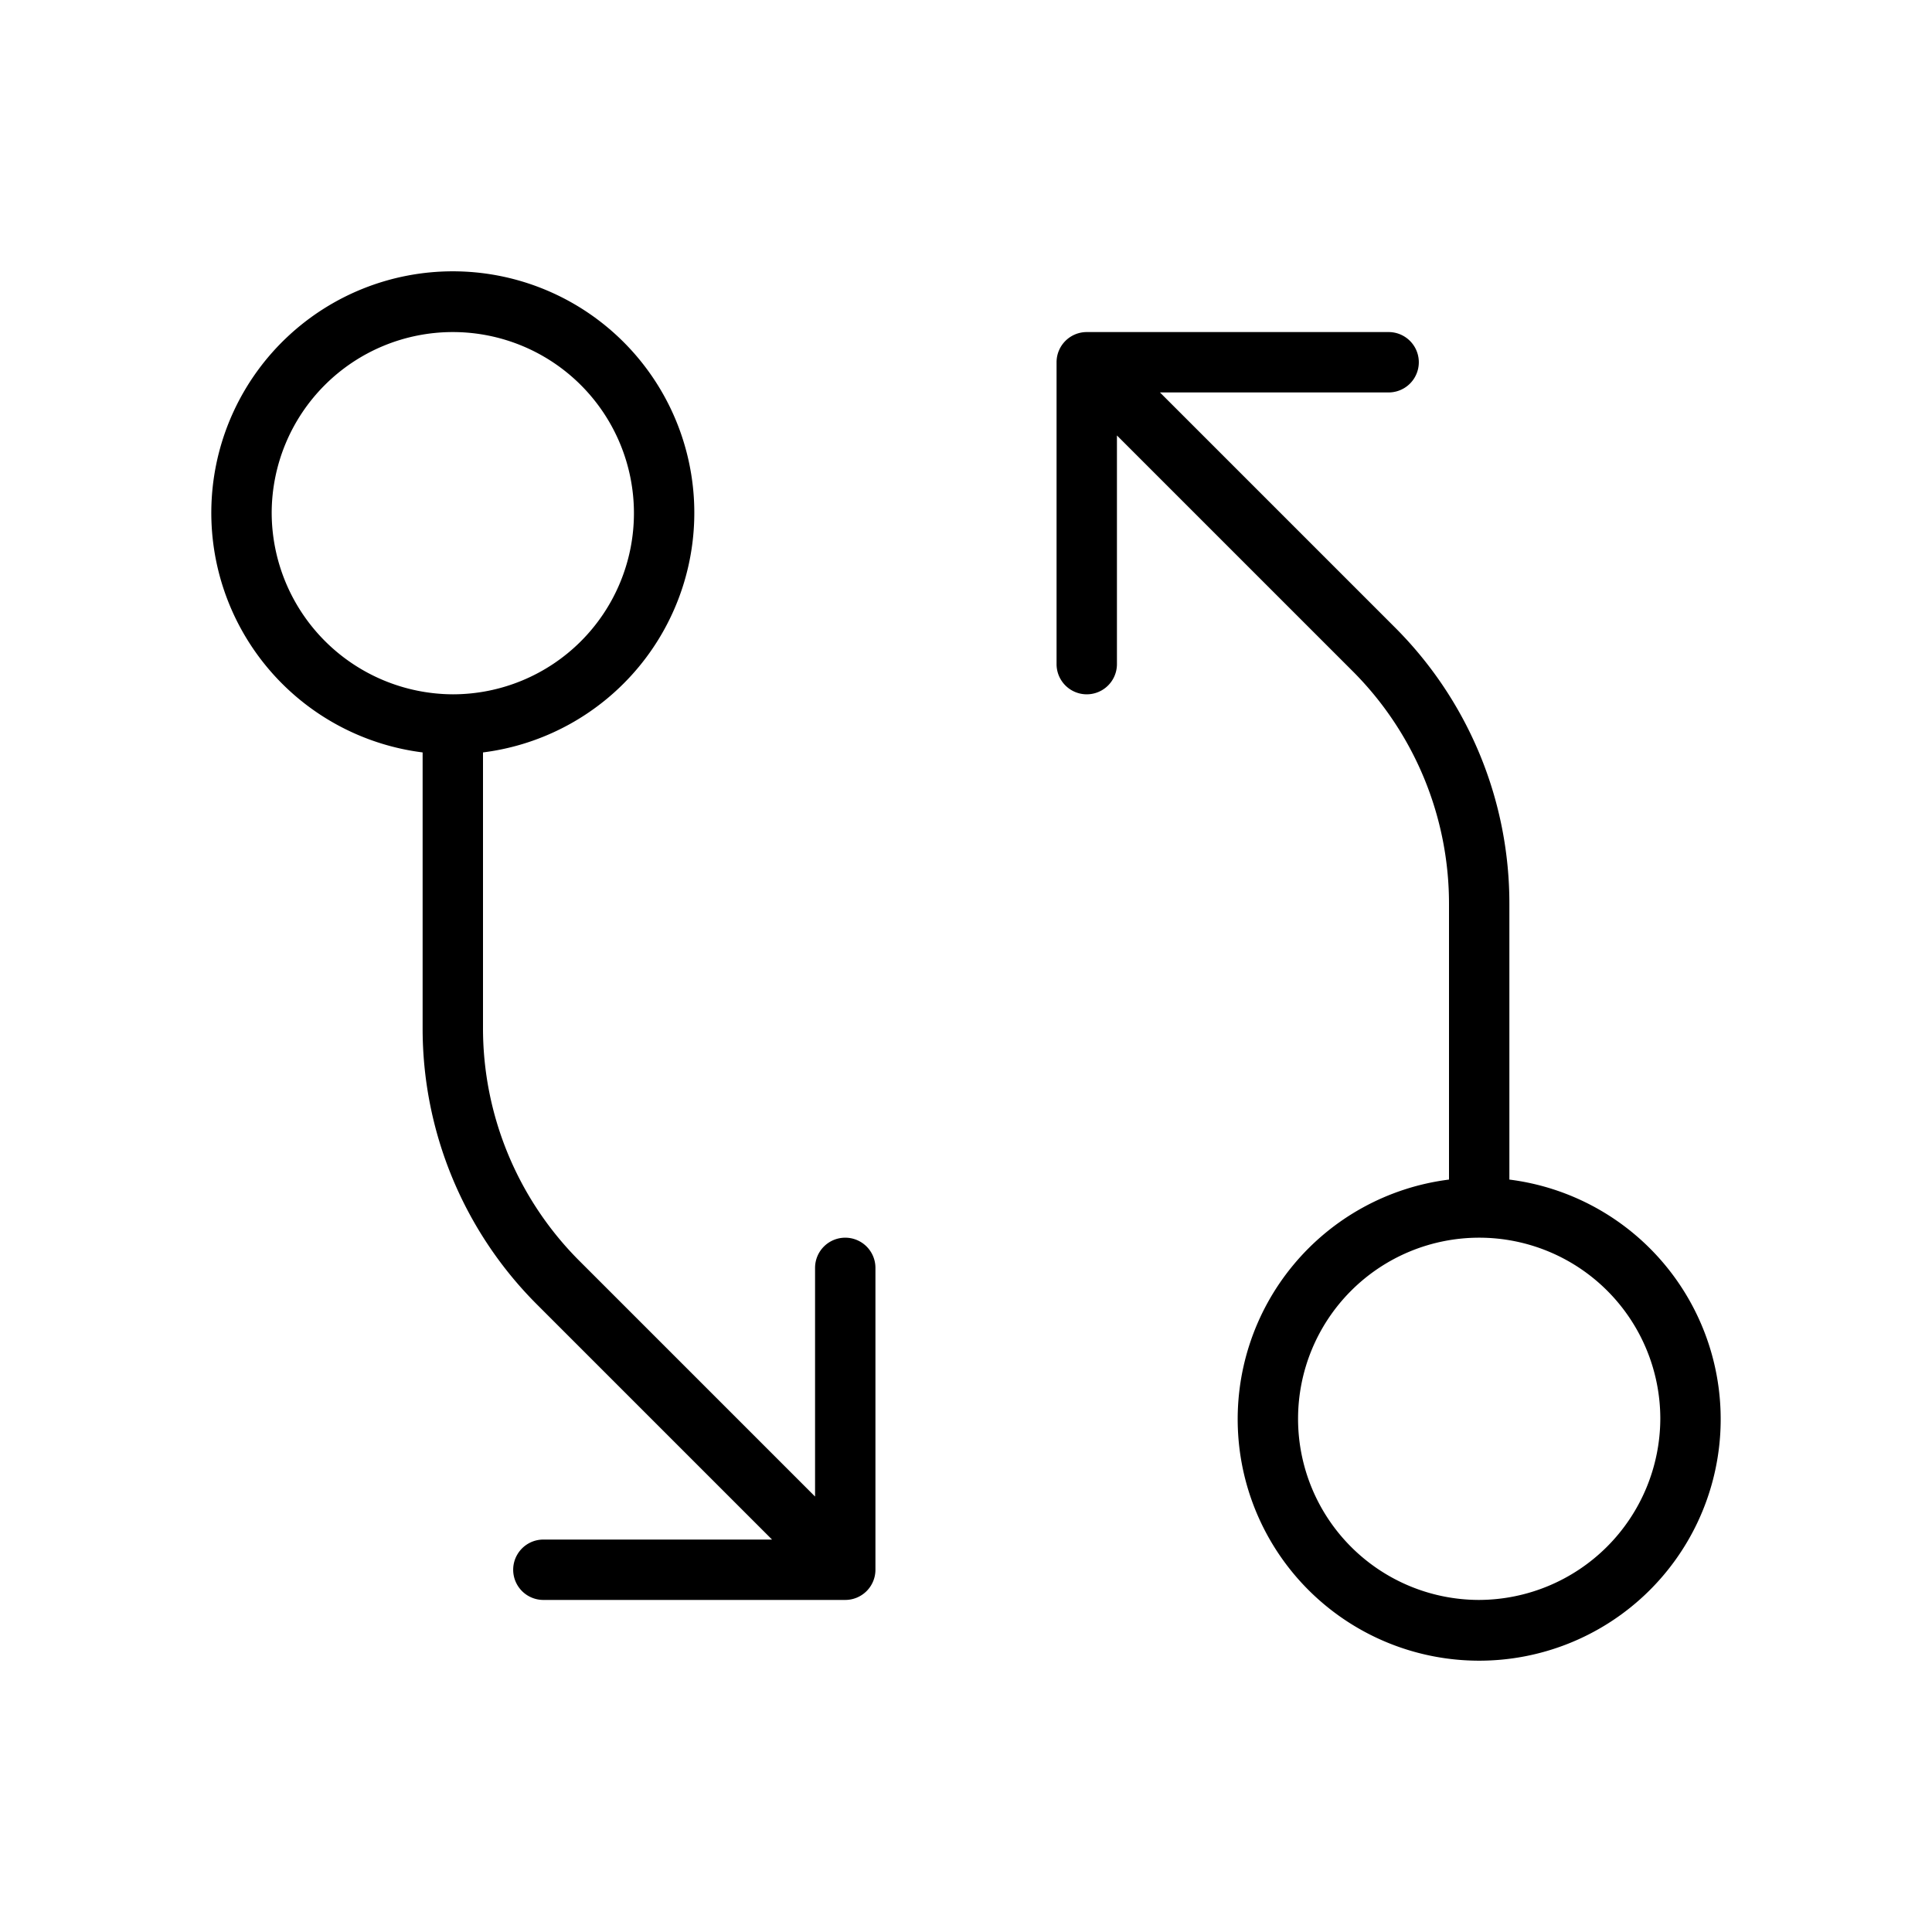 <svg xmlns="http://www.w3.org/2000/svg" viewBox="0 0 256 256" fill="currentColor"><path d="M200,156.3V119.9a51.7,51.7,0,0,0-15.2-36.8L153.7,52H184a4,4,0,0,0,0-8H144a4,4,0,0,0-4,4V88a4,4,0,0,0,8,0V57.7l31.1,31.1A43.6,43.6,0,0,1,192,119.9v36.4a32,32,0,1,0,8,0ZM196,212a24,24,0,1,1,24-24A24.1,24.1,0,0,1,196,212Zm-84-48a4,4,0,0,0-4,4v30.3L76.9,167.2A43.6,43.6,0,0,1,64,136.1V99.7a32,32,0,1,0-8,0v36.4a51.7,51.7,0,0,0,15.2,36.8L102.3,204H72a4,4,0,0,0,0,8h40a4,4,0,0,0,4-4V168A4,4,0,0,0,112,164ZM36,68A24,24,0,1,1,60,92,24.1,24.1,0,0,1,36,68Z"/></svg>